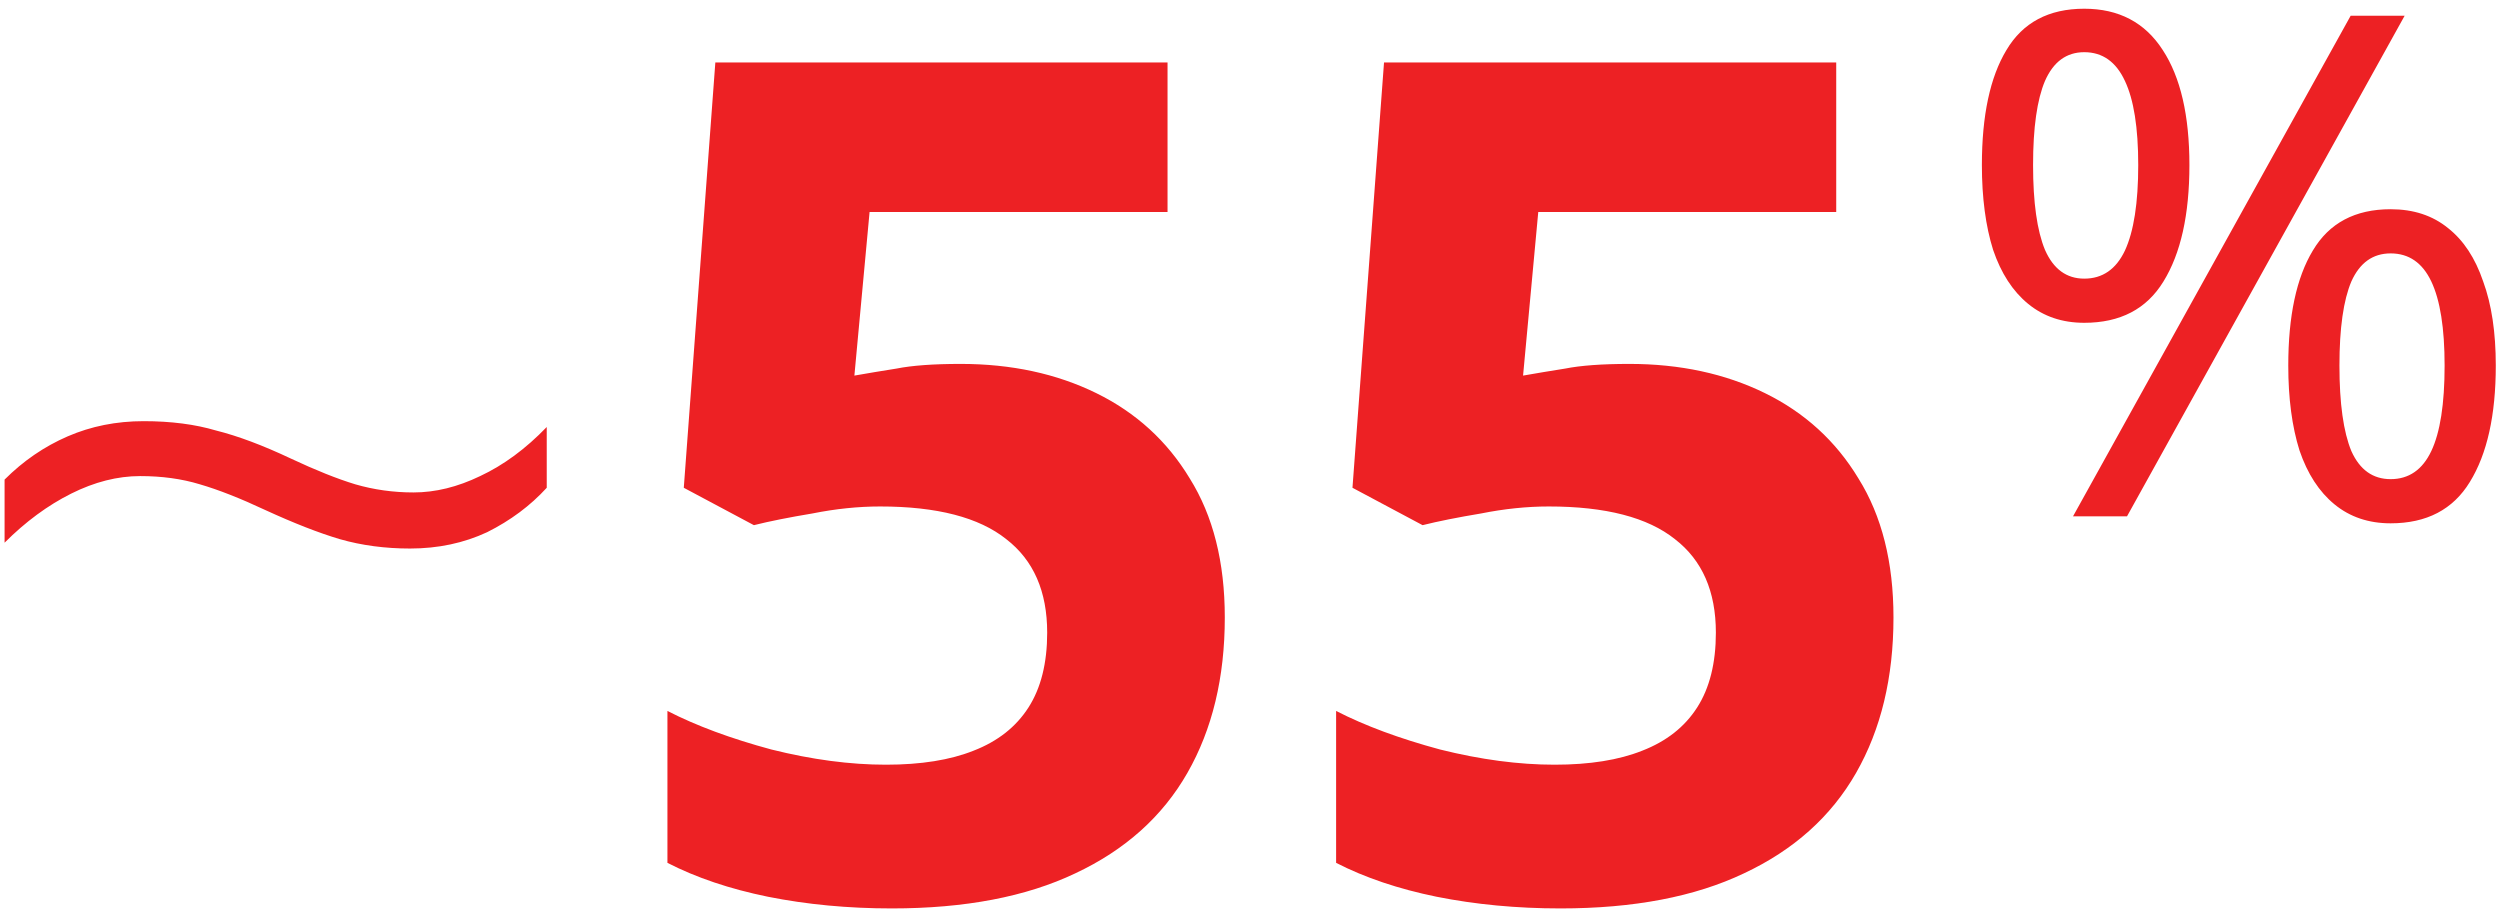 <svg width="184" height="67" viewBox="0 0 184 67" fill="none" xmlns="http://www.w3.org/2000/svg">
<path d="M19.515 37.534C17.68 36.674 16.075 36.043 14.698 35.642C13.38 35.241 11.918 35.04 10.312 35.04C8.65 35.04 6.959 35.47 5.239 36.33C3.519 37.19 1.885 38.394 0.337 39.942V35.298C1.713 33.922 3.261 32.861 4.981 32.116C6.701 31.371 8.564 30.998 10.57 30.998C12.577 30.998 14.354 31.227 15.902 31.686C17.508 32.087 19.343 32.775 21.407 33.75C23.241 34.61 24.818 35.241 26.137 35.642C27.512 36.043 28.946 36.244 30.436 36.244C32.042 36.244 33.676 35.843 35.339 35.04C37.059 34.237 38.693 33.033 40.24 31.428V35.9C39.036 37.219 37.575 38.308 35.855 39.168C34.135 39.971 32.242 40.372 30.178 40.372C28.344 40.372 26.624 40.143 25.018 39.684C23.471 39.225 21.636 38.509 19.515 37.534ZM70.709 26.784C74.436 26.784 77.761 27.501 80.685 28.934C83.609 30.367 85.903 32.46 87.565 35.212C89.285 37.964 90.145 41.375 90.145 45.446C90.145 49.861 89.228 53.673 87.393 56.884C85.559 60.095 82.807 62.56 79.137 64.28C75.525 66 71.025 66.86 65.635 66.86C62.425 66.86 59.386 66.573 56.519 66C53.71 65.427 51.245 64.595 49.123 63.506V52.326C51.245 53.415 53.796 54.361 56.777 55.164C59.759 55.909 62.568 56.282 65.205 56.282C67.785 56.282 69.935 55.938 71.655 55.25C73.433 54.562 74.78 53.501 75.697 52.068C76.615 50.635 77.073 48.8 77.073 46.564C77.073 43.525 76.07 41.232 74.063 39.684C72.057 38.079 68.961 37.276 64.775 37.276C63.17 37.276 61.507 37.448 59.787 37.792C58.067 38.079 56.634 38.365 55.487 38.652L50.327 35.9L52.649 4.596H85.931V15.604H64.001L62.883 27.644C63.858 27.472 64.89 27.3 65.979 27.128C67.126 26.899 68.703 26.784 70.709 26.784ZM119.924 26.784C123.651 26.784 126.976 27.501 129.9 28.934C132.824 30.367 135.118 32.46 136.78 35.212C138.5 37.964 139.36 41.375 139.36 45.446C139.36 49.861 138.443 53.673 136.608 56.884C134.774 60.095 132.022 62.56 128.352 64.28C124.74 66 120.24 66.86 114.85 66.86C111.64 66.86 108.601 66.573 105.734 66C102.925 65.427 100.46 64.595 98.338 63.506V52.326C100.46 53.415 103.011 54.361 105.992 55.164C108.974 55.909 111.783 56.282 114.42 56.282C117 56.282 119.15 55.938 120.87 55.25C122.648 54.562 123.995 53.501 124.912 52.068C125.83 50.635 126.288 48.8 126.288 46.564C126.288 43.525 125.285 41.232 123.278 39.684C121.272 38.079 118.176 37.276 113.99 37.276C112.385 37.276 110.722 37.448 109.002 37.792C107.282 38.079 105.849 38.365 104.702 38.652L99.542 35.9L101.864 4.596H135.146V15.604H113.216L112.098 27.644C113.073 27.472 114.105 27.3 115.194 27.128C116.341 26.899 117.918 26.784 119.924 26.784ZM153.401 0.642C155.947 0.642 157.873 1.656 159.18 3.686C160.487 5.681 161.141 8.502 161.141 12.148C161.141 15.795 160.505 18.65 159.232 20.714C157.993 22.744 156.05 23.758 153.401 23.758C151.784 23.758 150.408 23.294 149.273 22.365C148.138 21.436 147.278 20.112 146.693 18.392C146.143 16.638 145.867 14.556 145.867 12.148C145.867 8.502 146.469 5.681 147.673 3.686C148.877 1.656 150.787 0.642 153.401 0.642ZM153.401 3.841C152.094 3.841 151.131 4.546 150.511 5.956C149.927 7.332 149.634 9.396 149.634 12.148C149.634 14.9 149.927 16.982 150.511 18.392C151.131 19.802 152.094 20.508 153.401 20.508C154.743 20.508 155.74 19.82 156.394 18.444C157.047 17.033 157.374 14.935 157.374 12.148C157.374 9.396 157.047 7.332 156.394 5.956C155.74 4.546 154.743 3.841 153.401 3.841ZM176.982 1.158L156.549 38H152.575L173.009 1.158H176.982ZM175.95 15.399C177.636 15.399 179.046 15.864 180.181 16.792C181.317 17.687 182.177 18.994 182.761 20.714C183.381 22.4 183.69 24.464 183.69 26.906C183.69 30.552 183.054 33.408 181.781 35.472C180.543 37.501 178.599 38.516 175.95 38.516C174.333 38.516 172.957 38.052 171.822 37.123C170.687 36.194 169.827 34.87 169.242 33.15C168.692 31.395 168.417 29.314 168.417 26.906C168.417 23.26 169.019 20.439 170.223 18.444C171.427 16.414 173.336 15.399 175.95 15.399ZM175.95 18.65C174.643 18.65 173.68 19.338 173.061 20.714C172.476 22.09 172.183 24.154 172.183 26.906C172.183 29.692 172.476 31.791 173.061 33.201C173.68 34.577 174.643 35.265 175.95 35.265C177.292 35.265 178.289 34.577 178.943 33.201C179.597 31.825 179.923 29.727 179.923 26.906C179.923 24.154 179.597 22.09 178.943 20.714C178.289 19.338 177.292 18.65 175.95 18.65Z" fill="#ED2124"/>
</svg>
